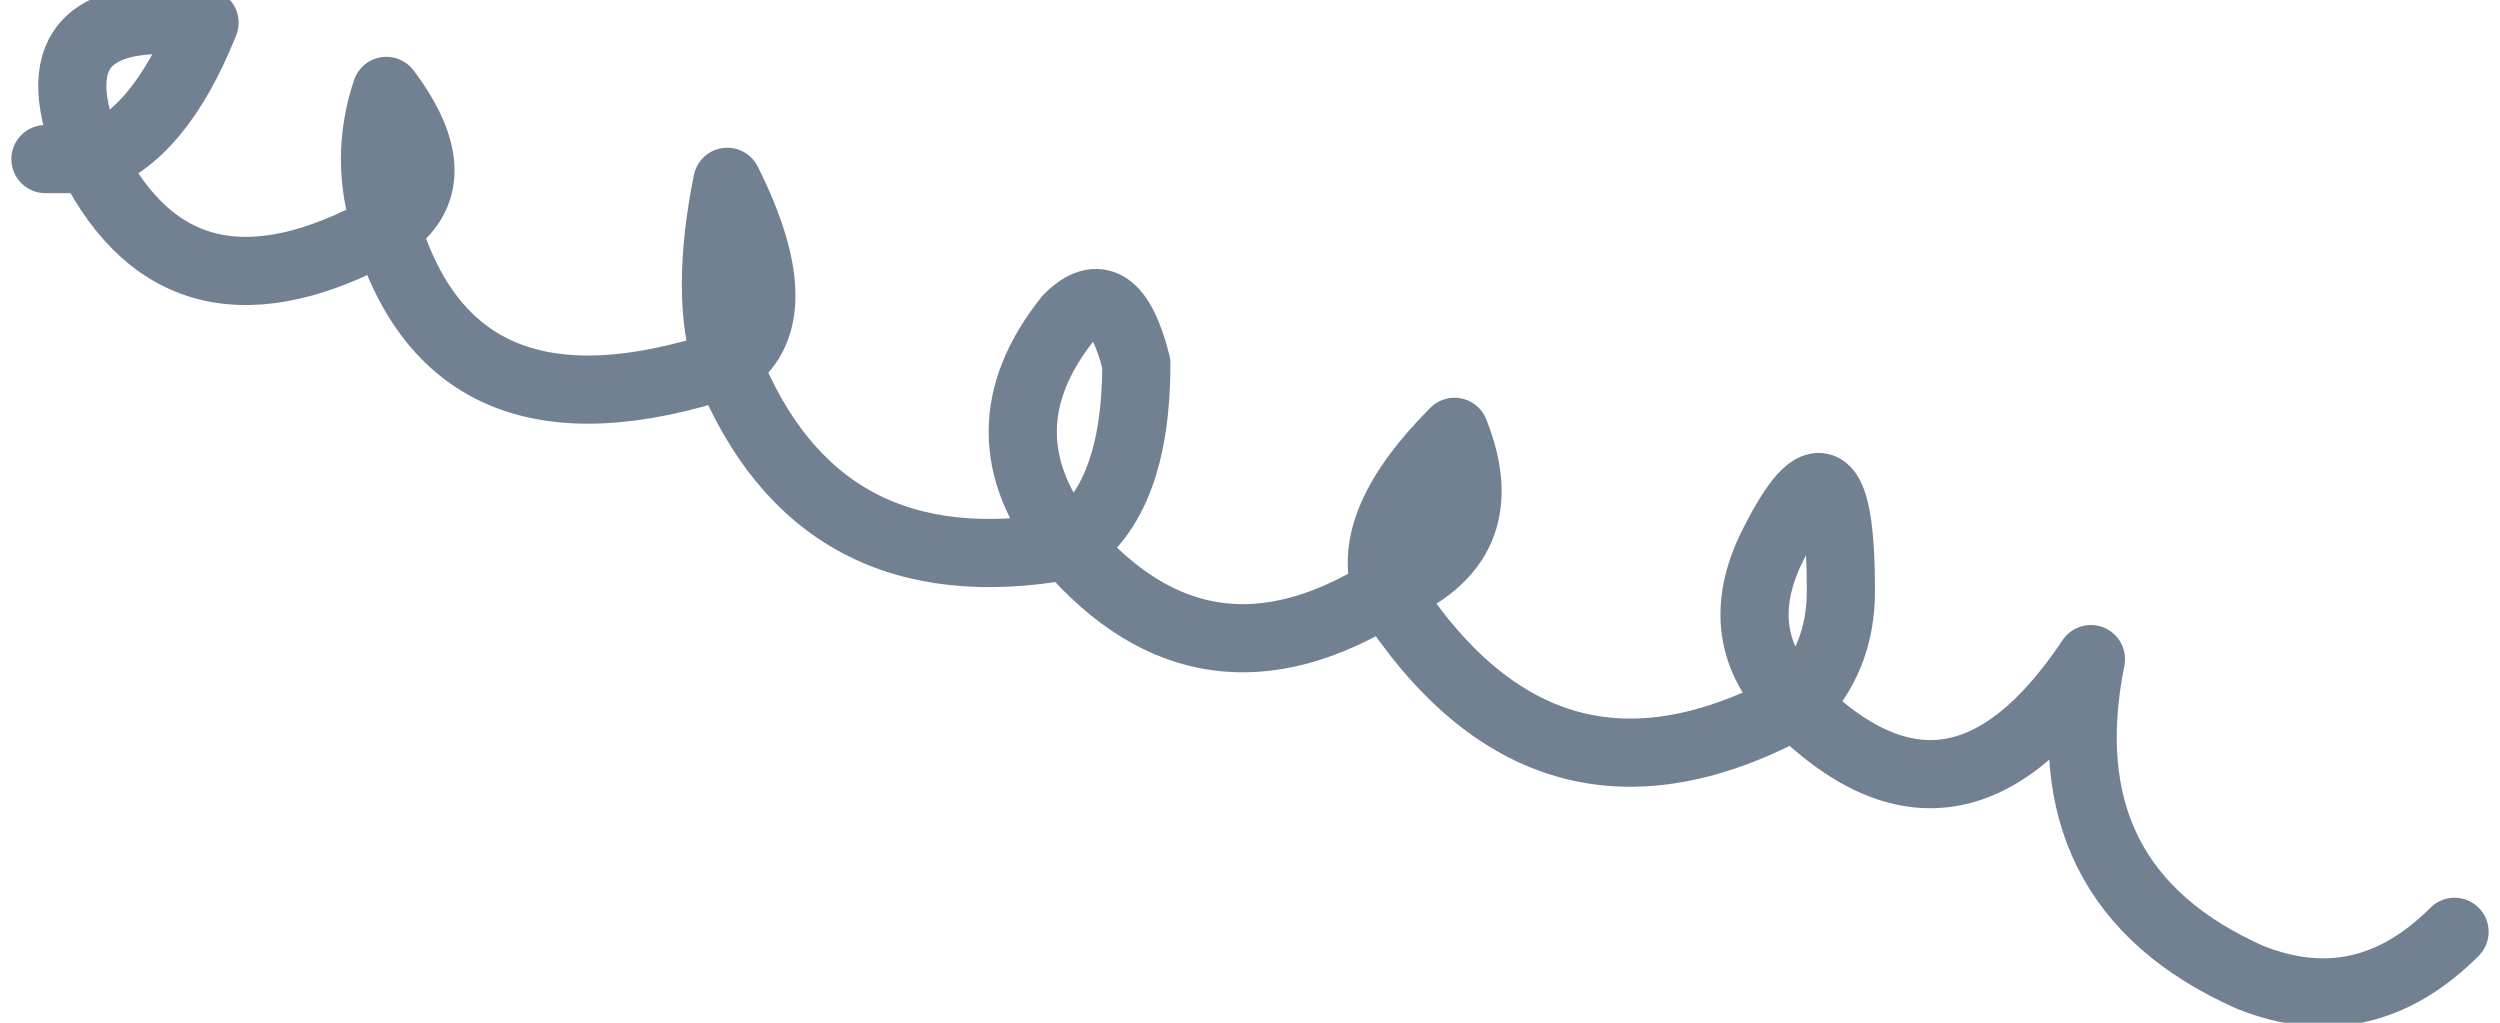<?xml version="1.0" encoding="UTF-8" standalone="no"?>
<svg xmlns:xlink="http://www.w3.org/1999/xlink" height="2.25px" width="5.5px" xmlns="http://www.w3.org/2000/svg">
  <g transform="matrix(1.0, 0.0, 0.0, 1.0, 2.35, -1.15)">
    <path d="M-2.25 1.5 L-2.15 1.5 Q-2.3 1.15 -1.9 1.2 -2.0 1.45 -2.15 1.5 -1.95 1.9 -1.5 1.65 -1.55 1.5 -1.5 1.35 -1.35 1.55 -1.5 1.65 -1.35 2.15 -0.75 1.95 -0.8 1.8 -0.75 1.55 -0.6 1.85 -0.75 1.95 -0.55 2.45 0.0 2.35 -0.2 2.1 0.0 1.85 0.1 1.75 0.15 1.95 0.15 2.25 0.0 2.35 0.3 2.7 0.7 2.45 0.65 2.3 0.85 2.1 0.95 2.35 0.7 2.45 1.05 3.0 1.6 2.7 1.45 2.55 1.55 2.35 1.7 2.05 1.7 2.45 1.7 2.6 1.6 2.7 1.95 3.05 2.25 2.6 2.15 3.1 2.6 3.3 2.85 3.4 3.05 3.2" fill="none" stroke="#728192" stroke-linecap="round" stroke-linejoin="round" stroke-width="0.15"/>
  </g>
</svg>
